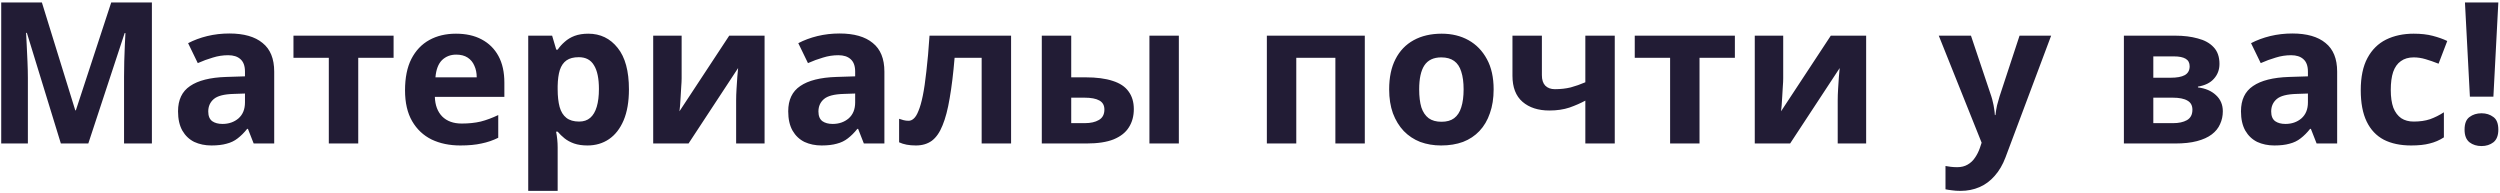 <?xml version="1.0" encoding="UTF-8"?> <svg xmlns="http://www.w3.org/2000/svg" width="453" height="35" viewBox="0 0 453 35" fill="none"> <path d="M11.027 26L4.872 5.961H4.729C4.753 6.438 4.789 7.154 4.837 8.108C4.884 9.062 4.932 10.088 4.98 11.186C5.027 12.259 5.051 13.237 5.051 14.12V26H0.221V0.451H7.592L13.639 19.988H13.747L20.152 0.451H27.523V26H22.478V13.905C22.478 13.094 22.49 12.164 22.514 11.114C22.561 10.064 22.597 9.074 22.621 8.144C22.669 7.19 22.704 6.474 22.728 5.997H22.585L16.001 26H11.027ZM41.563 6.069C44.188 6.069 46.191 6.641 47.575 7.786C48.983 8.907 49.686 10.637 49.686 12.975V26H45.965L44.927 23.352H44.784C44.235 24.044 43.663 24.616 43.066 25.07C42.494 25.523 41.826 25.845 41.062 26.036C40.323 26.25 39.404 26.358 38.307 26.358C37.162 26.358 36.124 26.143 35.194 25.714C34.287 25.261 33.572 24.581 33.047 23.674C32.522 22.744 32.26 21.575 32.26 20.167C32.26 18.092 32.987 16.565 34.443 15.587C35.898 14.585 38.081 14.036 40.991 13.941L44.39 13.834V12.975C44.39 11.949 44.116 11.197 43.567 10.72C43.042 10.243 42.303 10.005 41.349 10.005C40.395 10.005 39.464 10.148 38.558 10.434C37.651 10.697 36.745 11.03 35.838 11.436L34.085 7.822C35.134 7.273 36.291 6.844 37.556 6.534C38.844 6.224 40.18 6.069 41.563 6.069ZM42.315 17.018C40.597 17.066 39.404 17.376 38.736 17.949C38.069 18.521 37.735 19.273 37.735 20.203C37.735 21.014 37.973 21.599 38.45 21.956C38.927 22.29 39.548 22.457 40.311 22.457C41.456 22.457 42.422 22.123 43.209 21.456C43.997 20.764 44.39 19.797 44.39 18.557V16.947L42.315 17.018ZM71.318 10.47H64.913V26H59.581V10.47H53.176V6.462H71.318V10.47ZM82.624 6.104C84.438 6.104 85.988 6.45 87.276 7.142C88.588 7.834 89.602 8.836 90.318 10.148C91.034 11.46 91.391 13.07 91.391 14.979V17.555H78.796C78.843 19.058 79.285 20.239 80.12 21.098C80.978 21.956 82.159 22.386 83.662 22.386C84.927 22.386 86.072 22.267 87.097 22.028C88.123 21.766 89.185 21.372 90.282 20.847V24.962C89.328 25.439 88.314 25.785 87.241 26C86.191 26.239 84.915 26.358 83.412 26.358C81.456 26.358 79.726 26 78.223 25.284C76.72 24.545 75.539 23.436 74.68 21.956C73.822 20.477 73.392 18.617 73.392 16.374C73.392 14.084 73.774 12.188 74.537 10.685C75.325 9.158 76.41 8.013 77.794 7.249C79.177 6.486 80.788 6.104 82.624 6.104ZM82.66 9.897C81.635 9.897 80.776 10.231 80.084 10.899C79.416 11.567 79.022 12.605 78.903 14.012H86.382C86.382 13.225 86.239 12.521 85.952 11.901C85.69 11.281 85.284 10.792 84.736 10.434C84.187 10.076 83.495 9.897 82.66 9.897ZM106.593 6.104C108.788 6.104 110.565 6.963 111.925 8.681C113.285 10.374 113.964 12.879 113.964 16.195C113.964 18.414 113.642 20.287 112.998 21.813C112.354 23.316 111.472 24.449 110.35 25.213C109.229 25.976 107.929 26.358 106.45 26.358C105.52 26.358 104.708 26.239 104.017 26C103.349 25.761 102.776 25.451 102.299 25.07C101.822 24.688 101.404 24.282 101.047 23.853H100.76C100.856 24.306 100.927 24.783 100.975 25.284C101.023 25.761 101.047 26.239 101.047 26.716V34.588H95.715V6.462H100.045L100.796 9.003H101.047C101.404 8.478 101.834 8.001 102.335 7.571C102.836 7.118 103.432 6.76 104.124 6.498C104.84 6.236 105.663 6.104 106.593 6.104ZM104.875 10.363C103.945 10.363 103.206 10.553 102.657 10.935C102.108 11.317 101.703 11.901 101.44 12.688C101.202 13.452 101.07 14.418 101.047 15.587V16.16C101.047 17.424 101.166 18.497 101.404 19.38C101.643 20.239 102.049 20.895 102.621 21.348C103.194 21.801 103.969 22.028 104.947 22.028C105.758 22.028 106.426 21.801 106.951 21.348C107.476 20.895 107.869 20.227 108.132 19.344C108.394 18.462 108.525 17.388 108.525 16.124C108.525 14.215 108.227 12.784 107.631 11.83C107.058 10.852 106.14 10.363 104.875 10.363ZM123.512 14.191C123.512 14.597 123.488 15.098 123.44 15.694C123.417 16.291 123.381 16.899 123.333 17.519C123.309 18.14 123.273 18.688 123.226 19.165C123.178 19.642 123.142 19.976 123.118 20.167L132.136 6.462H138.541V26H133.388V18.199C133.388 17.555 133.412 16.851 133.46 16.088C133.508 15.301 133.555 14.573 133.603 13.905C133.674 13.213 133.722 12.688 133.746 12.331L124.764 26H118.359V6.462H123.512V14.191ZM152.129 6.069C154.753 6.069 156.757 6.641 158.141 7.786C159.548 8.907 160.252 10.637 160.252 12.975V26H156.53L155.493 23.352H155.35C154.801 24.044 154.228 24.616 153.632 25.07C153.059 25.523 152.391 25.845 151.628 26.036C150.889 26.25 149.97 26.358 148.873 26.358C147.728 26.358 146.69 26.143 145.76 25.714C144.853 25.261 144.137 24.581 143.613 23.674C143.088 22.744 142.825 21.575 142.825 20.167C142.825 18.092 143.553 16.565 145.008 15.587C146.463 14.585 148.646 14.036 151.556 13.941L154.956 13.834V12.975C154.956 11.949 154.682 11.197 154.133 10.72C153.608 10.243 152.869 10.005 151.914 10.005C150.96 10.005 150.03 10.148 149.123 10.434C148.217 10.697 147.31 11.03 146.404 11.436L144.65 7.822C145.7 7.273 146.857 6.844 148.121 6.534C149.409 6.224 150.745 6.069 152.129 6.069ZM152.88 17.018C151.163 17.066 149.97 17.376 149.302 17.949C148.634 18.521 148.3 19.273 148.3 20.203C148.3 21.014 148.539 21.599 149.016 21.956C149.493 22.29 150.113 22.457 150.877 22.457C152.022 22.457 152.988 22.123 153.775 21.456C154.562 20.764 154.956 19.797 154.956 18.557V16.947L152.88 17.018ZM183.208 26H177.876V10.47H172.974C172.735 13.333 172.437 15.778 172.079 17.806C171.745 19.809 171.316 21.444 170.791 22.708C170.29 23.972 169.646 24.903 168.858 25.499C168.071 26.072 167.105 26.358 165.96 26.358C165.34 26.358 164.779 26.31 164.278 26.215C163.777 26.119 163.324 25.976 162.918 25.785V21.527C163.181 21.622 163.455 21.706 163.741 21.777C164.028 21.849 164.326 21.885 164.636 21.885C164.97 21.885 165.28 21.754 165.566 21.491C165.876 21.229 166.163 20.764 166.425 20.096C166.711 19.428 166.974 18.509 167.212 17.34C167.451 16.171 167.666 14.704 167.856 12.939C168.071 11.15 168.262 8.991 168.429 6.462H183.208V26ZM188.773 26V6.462H194.105V14.012H196.681C198.685 14.012 200.331 14.227 201.619 14.657C202.908 15.062 203.862 15.694 204.482 16.553C205.126 17.412 205.448 18.485 205.448 19.774C205.448 21.038 205.15 22.135 204.554 23.066C203.981 23.996 203.063 24.724 201.798 25.248C200.558 25.75 198.912 26 196.86 26H188.773ZM196.574 22.314C197.624 22.314 198.47 22.123 199.115 21.742C199.782 21.36 200.116 20.728 200.116 19.845C200.116 19.082 199.806 18.533 199.186 18.199C198.59 17.865 197.695 17.698 196.502 17.698H194.105V22.314H196.574ZM208.275 26V6.462H213.607V26H208.275ZM247.302 6.462V26H241.971V10.47H234.886V26H229.554V6.462H247.302ZM270.646 16.195C270.646 17.817 270.419 19.261 269.966 20.525C269.536 21.79 268.904 22.863 268.069 23.746C267.258 24.604 266.268 25.261 265.099 25.714C263.93 26.143 262.606 26.358 261.127 26.358C259.767 26.358 258.503 26.143 257.334 25.714C256.189 25.261 255.199 24.604 254.364 23.746C253.529 22.863 252.873 21.79 252.396 20.525C251.943 19.261 251.716 17.817 251.716 16.195C251.716 14.024 252.098 12.2 252.861 10.72C253.625 9.218 254.722 8.072 256.153 7.285C257.585 6.498 259.278 6.104 261.235 6.104C263.071 6.104 264.694 6.498 266.101 7.285C267.509 8.072 268.618 9.218 269.429 10.72C270.24 12.2 270.646 14.024 270.646 16.195ZM257.155 16.195C257.155 17.483 257.286 18.569 257.549 19.452C257.835 20.31 258.276 20.966 258.873 21.42C259.469 21.849 260.244 22.064 261.199 22.064C262.153 22.064 262.916 21.849 263.489 21.42C264.085 20.966 264.515 20.31 264.777 19.452C265.063 18.569 265.206 17.483 265.206 16.195C265.206 14.907 265.063 13.834 264.777 12.975C264.515 12.116 264.085 11.472 263.489 11.043C262.892 10.613 262.117 10.398 261.163 10.398C259.755 10.398 258.73 10.887 258.086 11.866C257.465 12.82 257.155 14.263 257.155 16.195ZM279.39 13.619C279.39 14.454 279.593 15.086 279.999 15.515C280.428 15.945 281.012 16.16 281.752 16.16C282.778 16.16 283.732 16.052 284.615 15.838C285.497 15.599 286.38 15.289 287.263 14.907V6.462H292.594V26H287.263V18.235C286.428 18.688 285.473 19.106 284.4 19.487C283.326 19.845 282.11 20.024 280.75 20.024C278.722 20.024 277.1 19.499 275.883 18.45C274.667 17.4 274.058 15.825 274.058 13.726V6.462H279.39V13.619ZM314.36 10.47H307.954V26H302.623V10.47H296.217V6.462H314.36V10.47ZM323.117 14.191C323.117 14.597 323.093 15.098 323.046 15.694C323.022 16.291 322.986 16.899 322.938 17.519C322.914 18.14 322.879 18.688 322.831 19.165C322.783 19.642 322.747 19.976 322.724 20.167L331.741 6.462H338.146V26H332.993V18.199C332.993 17.555 333.017 16.851 333.065 16.088C333.113 15.301 333.16 14.573 333.208 13.905C333.28 13.213 333.327 12.688 333.351 12.331L324.37 26H317.964V6.462H323.117V14.191ZM351.306 6.462H357.139L360.825 17.448C360.944 17.806 361.039 18.163 361.111 18.521C361.206 18.879 361.278 19.249 361.326 19.631C361.397 20.012 361.445 20.418 361.469 20.847H361.576C361.648 20.227 361.743 19.642 361.862 19.094C362.006 18.521 362.161 17.973 362.328 17.448L365.942 6.462H371.667L363.401 28.505C362.9 29.841 362.244 30.962 361.433 31.869C360.646 32.775 359.727 33.455 358.678 33.908C357.628 34.361 356.483 34.588 355.242 34.588C354.646 34.588 354.121 34.552 353.668 34.481C353.239 34.433 352.857 34.373 352.523 34.302V30.079C352.785 30.127 353.095 30.175 353.453 30.223C353.835 30.27 354.229 30.294 354.634 30.294C355.374 30.294 356.006 30.139 356.531 29.829C357.079 29.519 357.533 29.089 357.89 28.541C358.248 28.016 358.534 27.443 358.749 26.823L359.071 25.857L351.306 6.462ZM402.168 11.579C402.168 12.629 401.834 13.524 401.166 14.263C400.522 15.002 399.556 15.48 398.268 15.694V15.838C399.627 16.005 400.713 16.47 401.524 17.233C402.359 17.996 402.776 18.974 402.776 20.167C402.776 21.002 402.609 21.777 402.275 22.493C401.965 23.209 401.464 23.829 400.773 24.354C400.081 24.879 399.186 25.284 398.089 25.571C397.015 25.857 395.703 26 394.153 26H384.849V6.462H394.153C395.679 6.462 397.039 6.629 398.232 6.963C399.449 7.273 400.403 7.798 401.095 8.538C401.81 9.277 402.168 10.291 402.168 11.579ZM397.266 19.881C397.266 19.118 396.968 18.569 396.371 18.235C395.775 17.877 394.88 17.698 393.687 17.698H390.181V22.314H393.795C394.797 22.314 395.62 22.135 396.264 21.777C396.932 21.396 397.266 20.764 397.266 19.881ZM396.765 12.009C396.765 11.388 396.526 10.935 396.049 10.649C395.572 10.363 394.868 10.219 393.938 10.219H390.181V14.084H393.33C394.451 14.084 395.298 13.929 395.87 13.619C396.467 13.285 396.765 12.748 396.765 12.009ZM415.369 6.069C417.993 6.069 419.997 6.641 421.381 7.786C422.788 8.907 423.492 10.637 423.492 12.975V26H419.77L418.733 23.352H418.589C418.041 24.044 417.468 24.616 416.872 25.07C416.299 25.523 415.631 25.845 414.868 26.036C414.128 26.25 413.21 26.358 412.113 26.358C410.967 26.358 409.93 26.143 408.999 25.714C408.093 25.261 407.377 24.581 406.852 23.674C406.328 22.744 406.065 21.575 406.065 20.167C406.065 18.092 406.793 16.565 408.248 15.587C409.703 14.585 411.886 14.036 414.796 13.941L418.196 13.834V12.975C418.196 11.949 417.921 11.197 417.373 10.72C416.848 10.243 416.108 10.005 415.154 10.005C414.2 10.005 413.27 10.148 412.363 10.434C411.457 10.697 410.55 11.03 409.643 11.436L407.89 7.822C408.94 7.273 410.097 6.844 411.361 6.534C412.649 6.224 413.985 6.069 415.369 6.069ZM416.12 17.018C414.403 17.066 413.21 17.376 412.542 17.949C411.874 18.521 411.54 19.273 411.54 20.203C411.54 21.014 411.779 21.599 412.256 21.956C412.733 22.29 413.353 22.457 414.116 22.457C415.262 22.457 416.228 22.123 417.015 21.456C417.802 20.764 418.196 19.797 418.196 18.557V16.947L416.12 17.018ZM436.893 26.358C434.961 26.358 433.315 26.012 431.955 25.32C430.595 24.604 429.558 23.507 428.842 22.028C428.126 20.549 427.768 18.652 427.768 16.338C427.768 13.953 428.174 12.009 428.985 10.506C429.796 9.003 430.917 7.894 432.349 7.178C433.804 6.462 435.474 6.104 437.358 6.104C438.694 6.104 439.851 6.236 440.829 6.498C441.831 6.76 442.702 7.07 443.442 7.428L441.867 11.543C441.032 11.21 440.245 10.935 439.505 10.72C438.79 10.506 438.074 10.398 437.358 10.398C436.428 10.398 435.653 10.625 435.032 11.078C434.412 11.508 433.947 12.164 433.637 13.046C433.351 13.905 433.208 14.991 433.208 16.303C433.208 17.591 433.363 18.664 433.673 19.523C434.007 20.358 434.484 20.99 435.104 21.42C435.724 21.825 436.476 22.028 437.358 22.028C438.48 22.028 439.47 21.885 440.328 21.599C441.187 21.288 442.022 20.871 442.833 20.346V24.891C442.022 25.416 441.163 25.785 440.257 26C439.374 26.239 438.253 26.358 436.893 26.358ZM451.803 17.519H447.545L446.65 0.451H452.698L451.803 17.519ZM446.579 23.495C446.579 22.398 446.877 21.634 447.473 21.205C448.07 20.752 448.797 20.525 449.656 20.525C450.491 20.525 451.207 20.752 451.803 21.205C452.4 21.634 452.698 22.398 452.698 23.495C452.698 24.545 452.4 25.308 451.803 25.785C451.207 26.239 450.491 26.465 449.656 26.465C448.797 26.465 448.07 26.239 447.473 25.785C446.877 25.308 446.579 24.545 446.579 23.495Z" fill="#221C35"></path> </svg> 